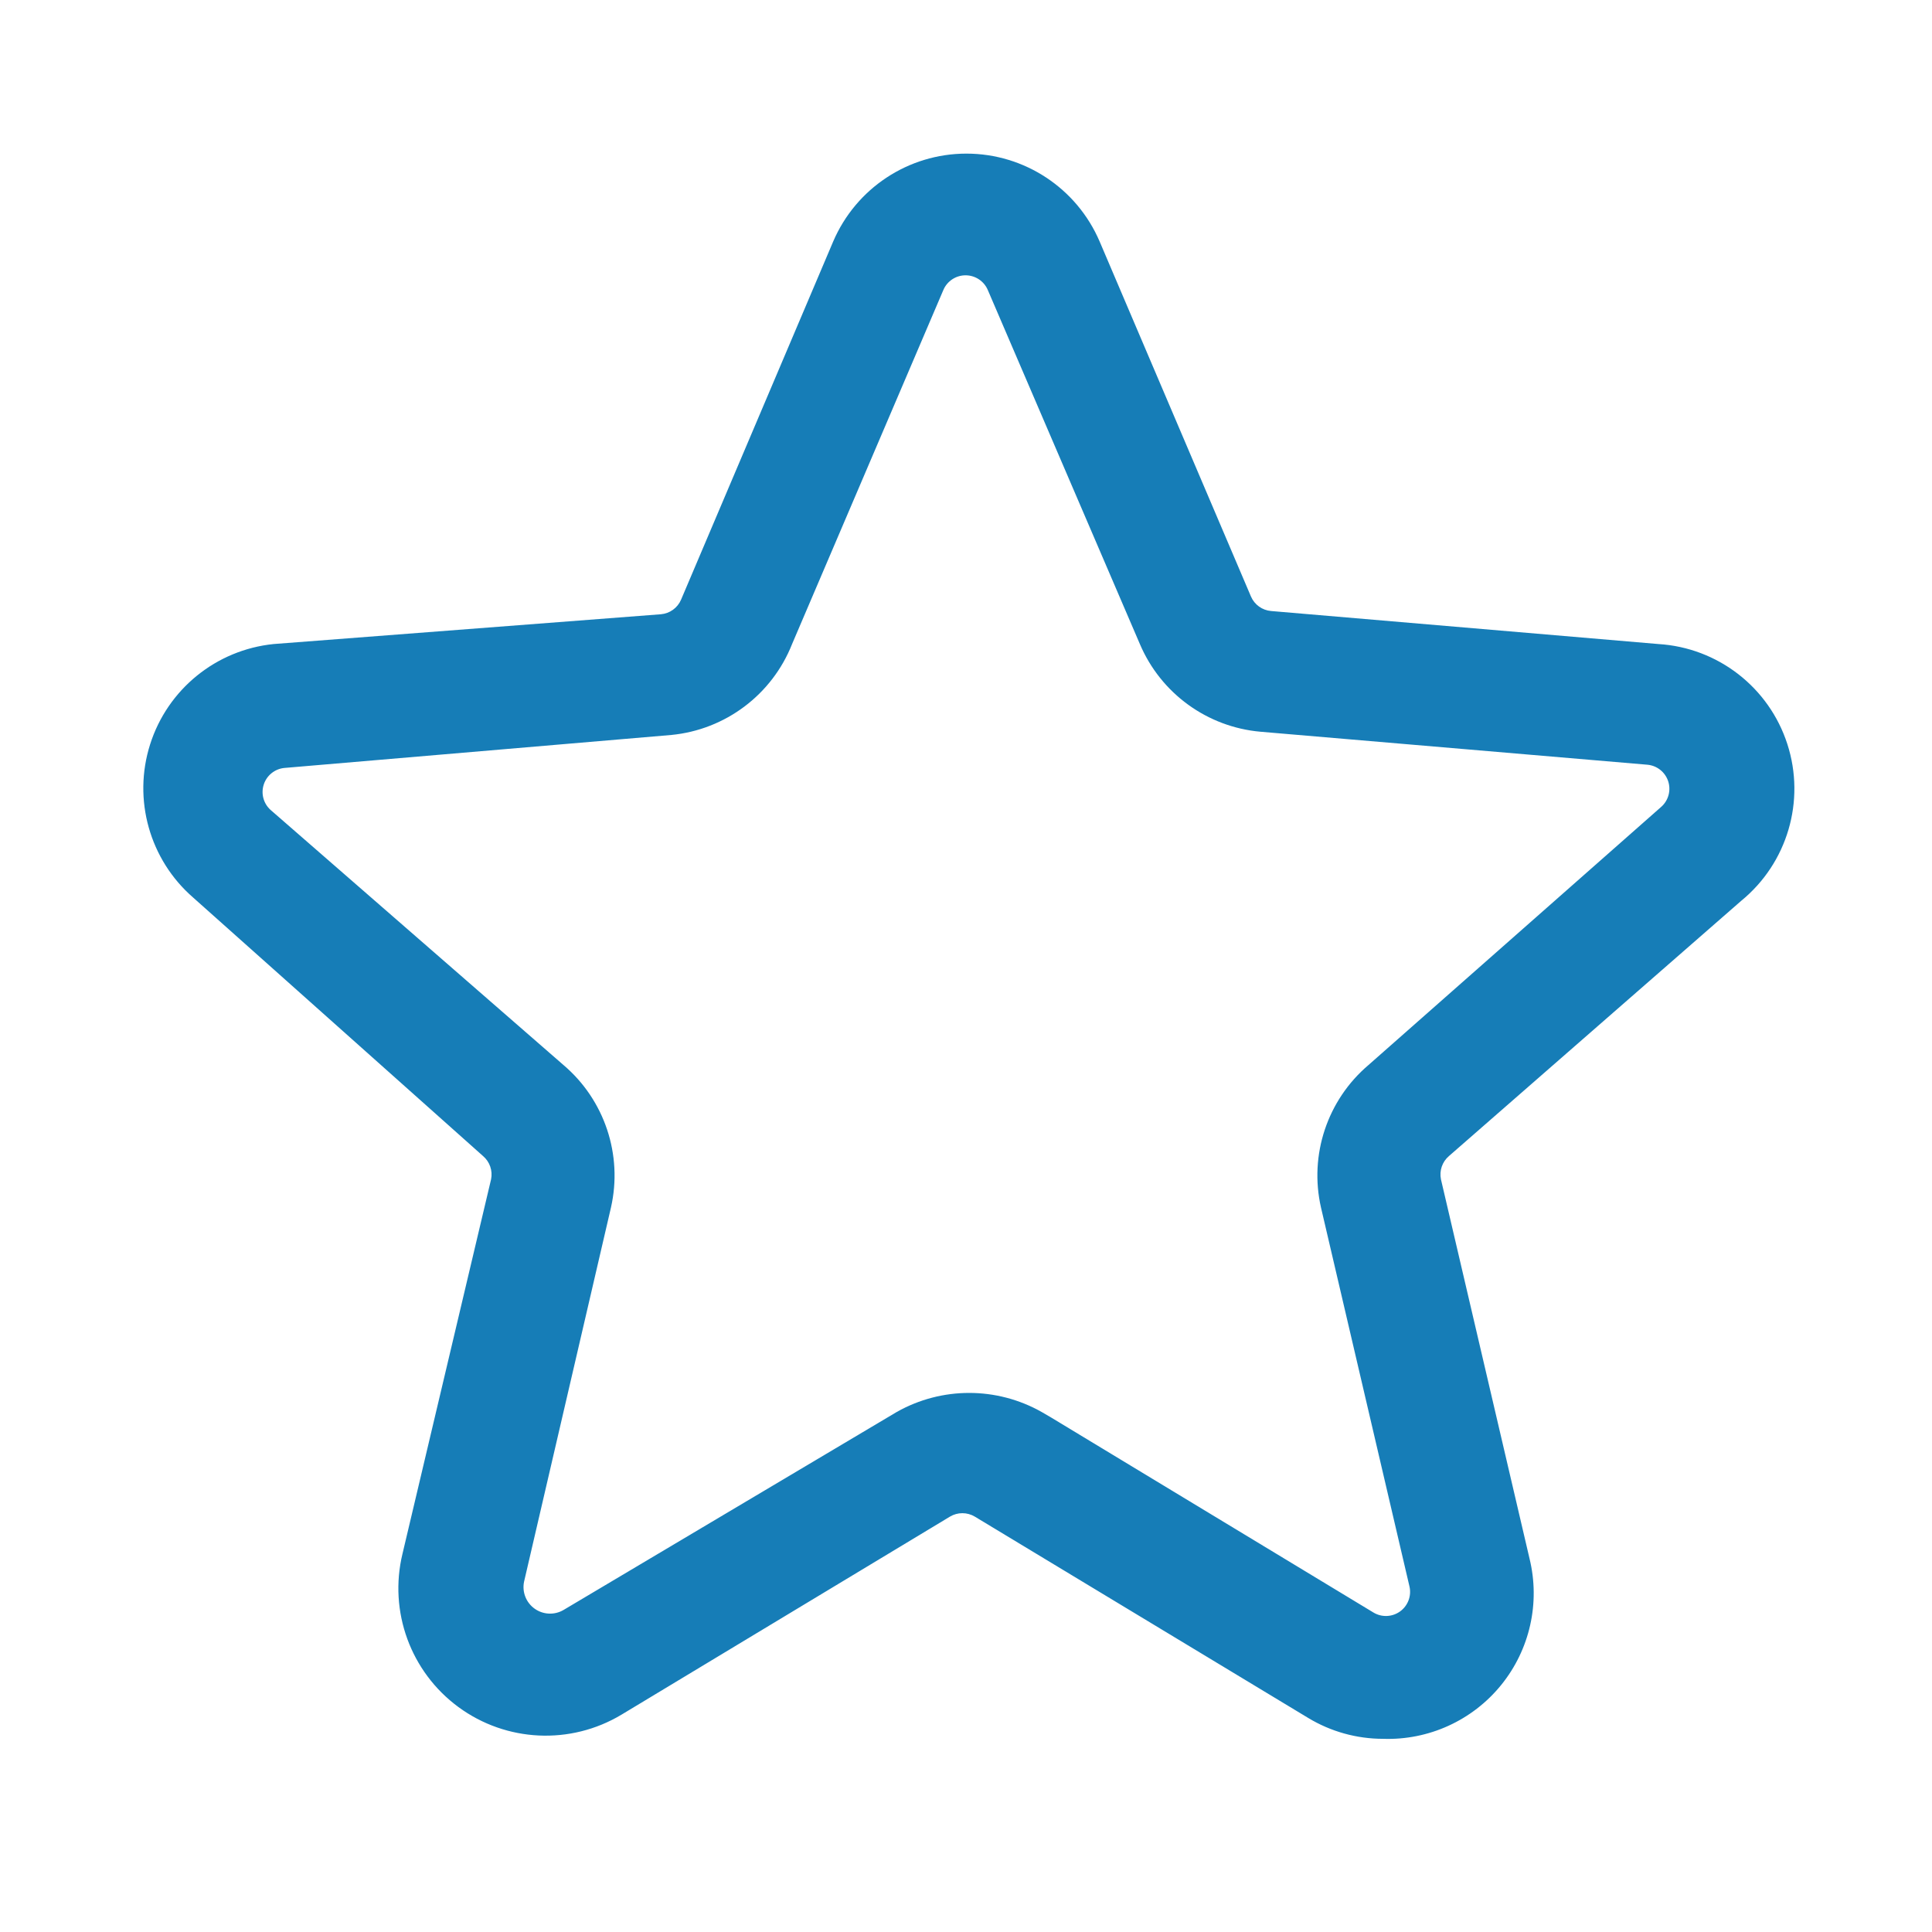 <?xml version="1.0" encoding="UTF-8"?> <svg xmlns="http://www.w3.org/2000/svg" width="80" height="80" viewBox="0 0 80 80" fill="none"><path fill-rule="evenodd" clip-rule="evenodd" d="M72.1 37.301C74.012 35.738 74.77 33.163 74.011 30.813C73.253 28.463 71.132 26.818 68.667 26.668L52.634 25.301C52.267 25.27 51.946 25.04 51.8 24.701L45.534 10.001C44.589 7.793 42.419 6.361 40.017 6.361C37.615 6.361 35.445 7.793 34.5 10.001L28.2 24.835C28.054 25.173 27.734 25.403 27.367 25.435L11.334 26.668C8.952 26.908 6.94 28.541 6.216 30.822C5.491 33.104 6.193 35.598 8 37.168L20 47.868C20.28 48.105 20.408 48.476 20.334 48.835L16.667 64.335C16.088 66.725 17.001 69.228 18.982 70.685C20.963 72.141 23.625 72.266 25.734 71.001L39.334 62.801C39.651 62.61 40.049 62.61 40.367 62.801L54.167 71.135C55.102 71.701 56.174 72 57.267 72.001C59.155 72.066 60.965 71.243 62.157 69.776C63.348 68.31 63.784 66.37 63.334 64.535L59.667 48.835C59.593 48.476 59.72 48.105 60 47.868L72.1 37.301ZM25.299 50C25.793 47.821 25.035 45.547 23.332 44.1L11.199 33.533C10.908 33.268 10.8 32.858 10.922 32.484C11.044 32.11 11.374 31.842 11.765 31.8L27.799 30.433C30.04 30.216 31.971 28.761 32.799 26.667L39.066 12C39.224 11.636 39.584 11.4 39.982 11.4C40.38 11.4 40.74 11.636 40.899 12L47.199 26.667C48.066 28.709 49.989 30.107 52.199 30.3L68.232 31.667C68.623 31.709 68.953 31.976 69.076 32.35C69.198 32.724 69.09 33.135 68.799 33.4L56.666 44.1C54.962 45.547 54.204 47.821 54.699 50L58.365 65.7C58.452 66.092 58.295 66.497 57.968 66.73C57.641 66.962 57.207 66.977 56.865 66.767L43.532 58.7L43.132 58.467C41.27 57.415 38.994 57.415 37.132 58.467L23.332 66.667C22.958 66.885 22.491 66.864 22.138 66.612C21.785 66.36 21.613 65.925 21.699 65.5L25.299 50Z" fill="#167DB7"></path></svg> 